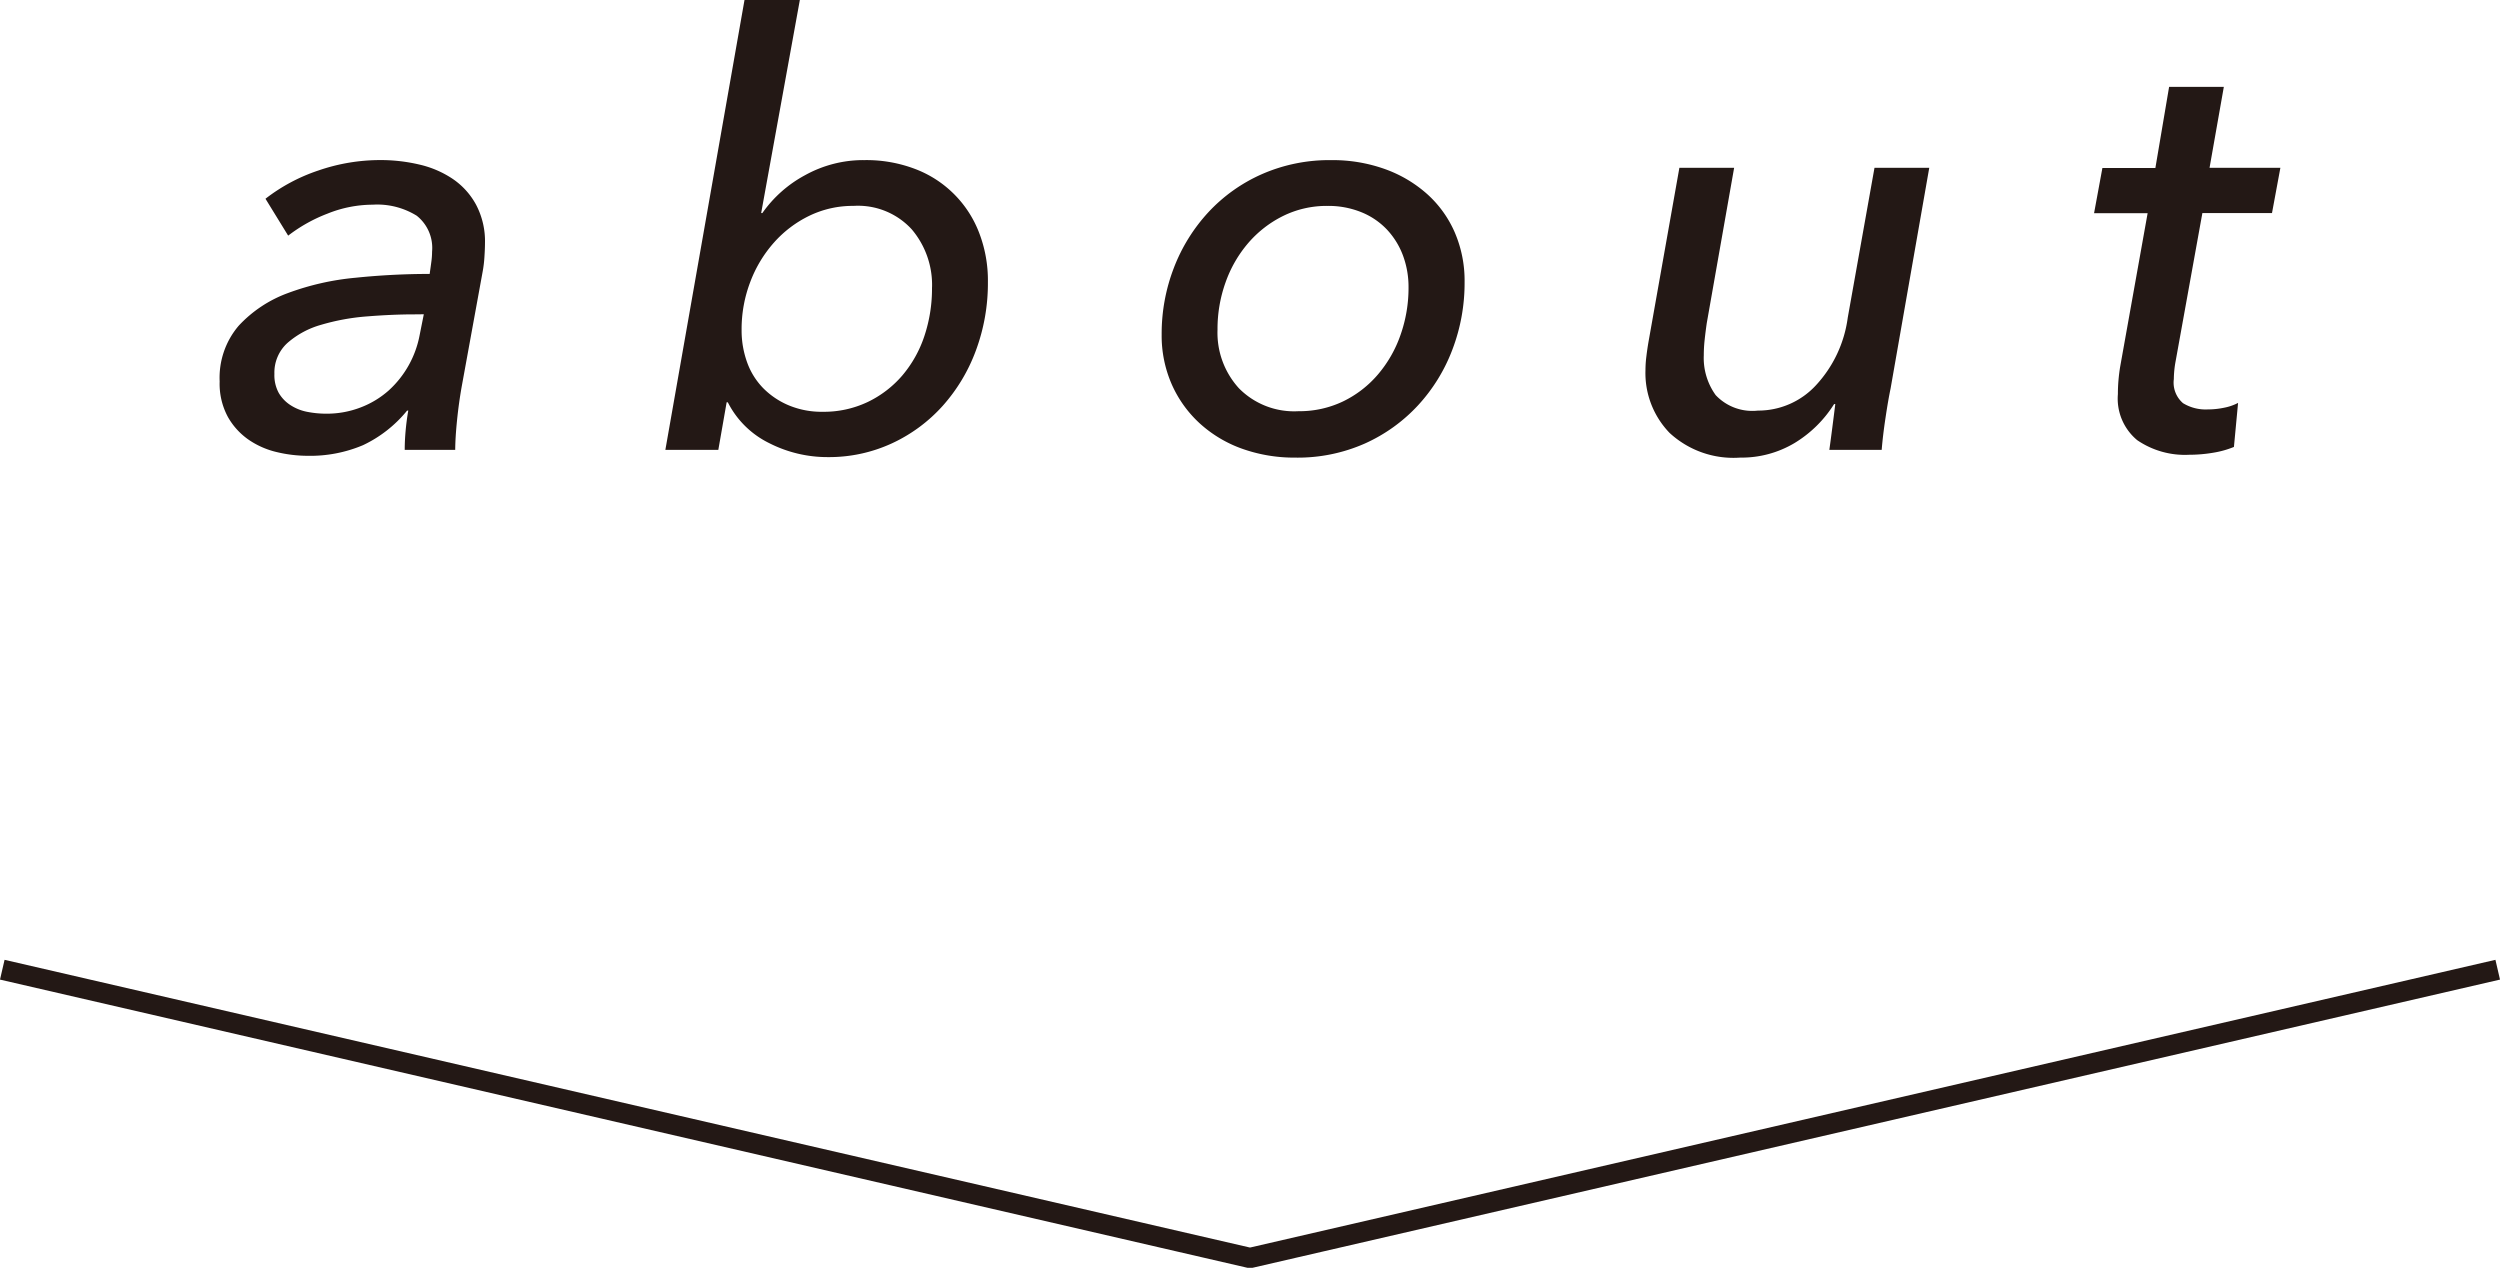 <svg xmlns="http://www.w3.org/2000/svg" width="130.238" height="66.045" viewBox="0 0 130.238 66.045"><title>アセット 7</title><polyline points="130.119 50.517 65.192 65.517 65.046 65.517 0.119 50.517" fill="none" stroke="#231815" stroke-miterlimit="10" stroke-width="1.057"/><path d="M22.385,14.26c.041-.289.073-.516.094-.682a3.875,3.875,0,0,0,.03-.465,2.141,2.141,0,0,0-.8-1.875,3.907,3.907,0,0,0-2.294-.575,6.343,6.343,0,0,0-2.357.467,8.072,8.072,0,0,0-2.046,1.146L13.83,10.354a9.285,9.285,0,0,1,2.759-1.473,9.879,9.879,0,0,1,3.224-.542,8.738,8.738,0,0,1,2.03.233,5.192,5.192,0,0,1,1.736.744A3.821,3.821,0,0,1,24.8,10.663a4.082,4.082,0,0,1,.465,2.016q0,.279-.03.728a6.185,6.185,0,0,1-.094.76l-1.085,5.952q-.155.869-.247,1.782t-.094,1.535H21.084c0-.31.015-.64.047-.993s.077-.7.138-1.053h-.061a6.58,6.58,0,0,1-2.294,1.8A7.066,7.066,0,0,1,16,23.745a6.888,6.888,0,0,1-1.55-.186,4.339,4.339,0,0,1-1.473-.635,3.6,3.6,0,0,1-1.1-1.194,3.634,3.634,0,0,1-.434-1.86,4.172,4.172,0,0,1,.991-2.9,6.585,6.585,0,0,1,2.558-1.7,13.708,13.708,0,0,1,3.518-.8,37.852,37.852,0,0,1,3.875-.2m-.774,2.107c-.807,0-1.644.038-2.512.108a11.445,11.445,0,0,0-2.371.436,4.521,4.521,0,0,0-1.752.944,2.084,2.084,0,0,0-.681,1.614,1.927,1.927,0,0,0,.232,1,1.894,1.894,0,0,0,.62.636,2.45,2.45,0,0,0,.868.342,5.135,5.135,0,0,0,.977.094,4.9,4.9,0,0,0,1.8-.327,4.735,4.735,0,0,0,1.457-.882,5.191,5.191,0,0,0,1.612-2.884l.217-1.086Z" fill="#231815"/><path d="M37.855,20.955l-.434,2.481H34.662L38.785,0h2.883L39.653,11.1h.062a6.435,6.435,0,0,1,2.217-1.969,6.256,6.256,0,0,1,3.115-.79,7.123,7.123,0,0,1,2.635.465A5.746,5.746,0,0,1,51,12.106a6.91,6.91,0,0,1,.465,2.588,10.068,10.068,0,0,1-.62,3.55,9,9,0,0,1-1.736,2.9A8.15,8.15,0,0,1,46.457,23.1a7.812,7.812,0,0,1-3.332.713,6.677,6.677,0,0,1-3.054-.729,4.758,4.758,0,0,1-2.154-2.124Zm10.7-5.982A4.474,4.474,0,0,0,47.5,11.951a3.789,3.789,0,0,0-3.038-1.225,5.181,5.181,0,0,0-2.294.512,5.9,5.9,0,0,0-1.844,1.394,6.567,6.567,0,0,0-1.241,2.062,6.892,6.892,0,0,0-.449,2.48,4.9,4.9,0,0,0,.294,1.721,3.708,3.708,0,0,0,.853,1.348,4.094,4.094,0,0,0,1.333.883,4.439,4.439,0,0,0,1.736.326,5.326,5.326,0,0,0,2.356-.511,5.522,5.522,0,0,0,1.8-1.38,6.182,6.182,0,0,0,1.147-2.046,7.821,7.821,0,0,0,.4-2.542" fill="#231815"/><path d="M67.491,23.839a8.066,8.066,0,0,1-2.79-.465,6.536,6.536,0,0,1-2.2-1.318,6.09,6.09,0,0,1-1.457-2.03,6.312,6.312,0,0,1-.527-2.6,9.529,9.529,0,0,1,.636-3.472,9.011,9.011,0,0,1,1.8-2.9,8.469,8.469,0,0,1,2.79-1.983,8.738,8.738,0,0,1,3.612-.729,8.07,8.07,0,0,1,2.79.465,6.684,6.684,0,0,1,2.2,1.3,5.769,5.769,0,0,1,1.441,2,6.356,6.356,0,0,1,.512,2.588,9.736,9.736,0,0,1-.636,3.518,8.937,8.937,0,0,1-1.8,2.914,8.517,8.517,0,0,1-2.774,1.985,8.645,8.645,0,0,1-3.6.728m5.89-8.866a4.7,4.7,0,0,0-.294-1.674,4.037,4.037,0,0,0-.838-1.348,3.787,3.787,0,0,0-1.333-.9,4.551,4.551,0,0,0-1.751-.325,5.129,5.129,0,0,0-2.325.527,5.769,5.769,0,0,0-1.813,1.41,6.432,6.432,0,0,0-1.178,2.046,7.2,7.2,0,0,0-.419,2.465,4.292,4.292,0,0,0,1.116,3.053,4.035,4.035,0,0,0,3.1,1.194,5.266,5.266,0,0,0,2.325-.511,5.578,5.578,0,0,0,1.813-1.4,6.4,6.4,0,0,0,1.179-2.062,7.37,7.37,0,0,0,.418-2.479" fill="#231815"/><path d="M95.3,23.436q.061-.434.155-1.162c.062-.485.114-.895.155-1.225h-.062a6.249,6.249,0,0,1-2.061,2.031,5.385,5.385,0,0,1-2.837.759,4.9,4.9,0,0,1-3.673-1.287,4.487,4.487,0,0,1-1.256-3.27,5.761,5.761,0,0,1,.047-.713q.045-.372.108-.744l1.612-9.083h2.852l-1.426,8.091q-.063.435-.108.852a7.457,7.457,0,0,0-.047.822,3.306,3.306,0,0,0,.62,2.077,2.62,2.62,0,0,0,2.2.806A4.091,4.091,0,0,0,94.6,20.073a6.42,6.42,0,0,0,1.658-3.519l1.394-7.812h2.853l-2.015,11.5q-.124.59-.263,1.519c-.094.62-.16,1.178-.2,1.674Z" fill="#231815"/><path d="M118.36,11.1h-3.627l-1.394,7.719a5.332,5.332,0,0,0-.093.929,1.413,1.413,0,0,0,.48,1.256,2.256,2.256,0,0,0,1.286.325,4.154,4.154,0,0,0,.869-.092,2.606,2.606,0,0,0,.712-.248l-.216,2.294a4.9,4.9,0,0,1-1.07.3,7.5,7.5,0,0,1-1.256.108,4.4,4.4,0,0,1-2.712-.76,2.81,2.81,0,0,1-1.007-2.4c0-.228.009-.465.03-.713s.052-.5.094-.744l1.425-7.967h-2.79l.434-2.356h2.76L113,4.526h2.851l-.744,4.216h3.69Z" fill="#231815"/></svg>